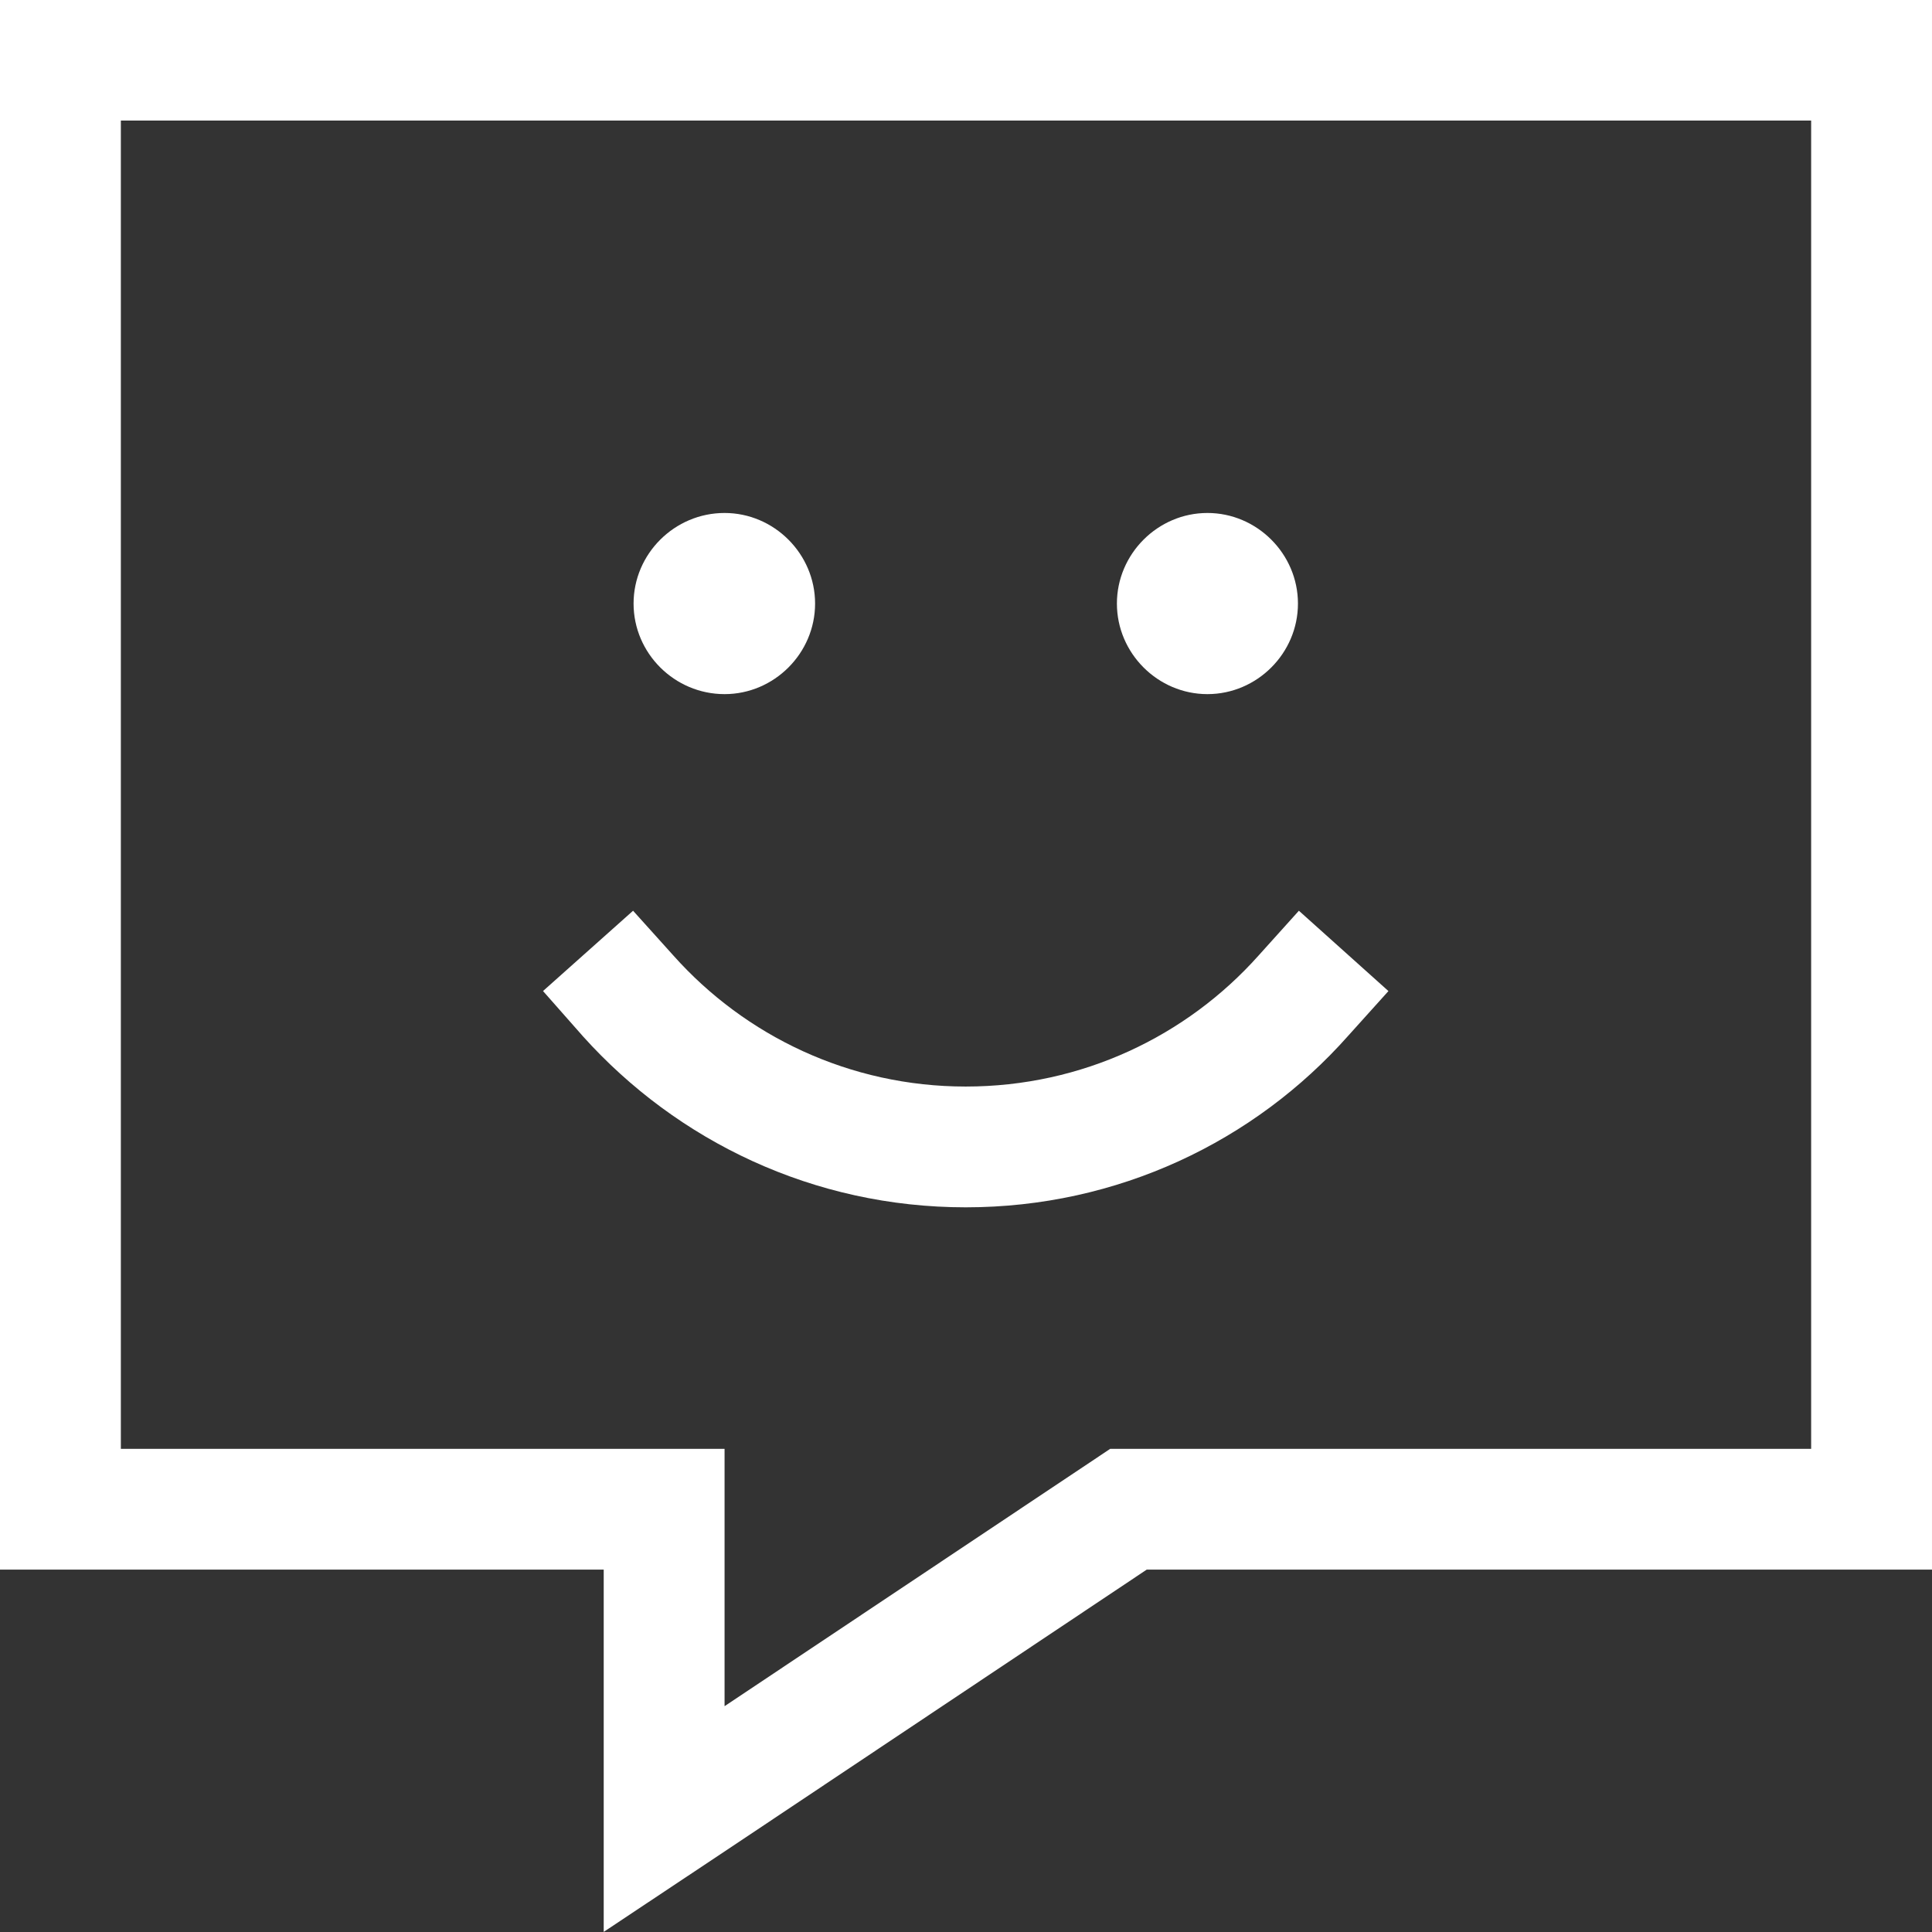 <?xml version="1.0" encoding="UTF-8"?>
<svg xmlns="http://www.w3.org/2000/svg" width="53.507" height="53.508" version="1.1" viewBox="0 0 53.507 53.508">
  <rect x="0" y="0" width="53.507" height="53.508" fill="#333333" stroke="none"/>
  <g transform="translate(-265.08 -265.08)">
    <path d="m281.8 308.55h-16.72v-43.475h53.507v43.475h-21.747l-11.693 7.807-3.347 2.227zm-13.373-3.344h16.72v7.127l10.68-7.127h19.413v-36.787h-46.813zm16.72-25.919c1.373 0 2.507 1.133 2.507 2.509s-1.133 2.508-2.507 2.508c-1.387 0-2.52-1.132-2.52-2.508s1.133-2.509 2.52-2.509zm13.373 0c1.373 0 2.507 1.133 2.507 2.509s-1.133 2.508-2.507 2.508-2.507-1.132-2.507-2.508 1.133-2.509 2.507-2.509zm-15.907 11.016 1.12 1.244c1.987 2.225 4.88 3.625 8.093 3.625 3.227 0 6.12-1.4 8.107-3.625l1.12-1.244 2.48 2.225-1.12 1.244c-2.587 2.916-6.373 4.745-10.587 4.745-4.213 0-7.987-1.829-10.6-4.735l-1.107-1.255z" fill="#fff"></path>
  </g>
</svg>
